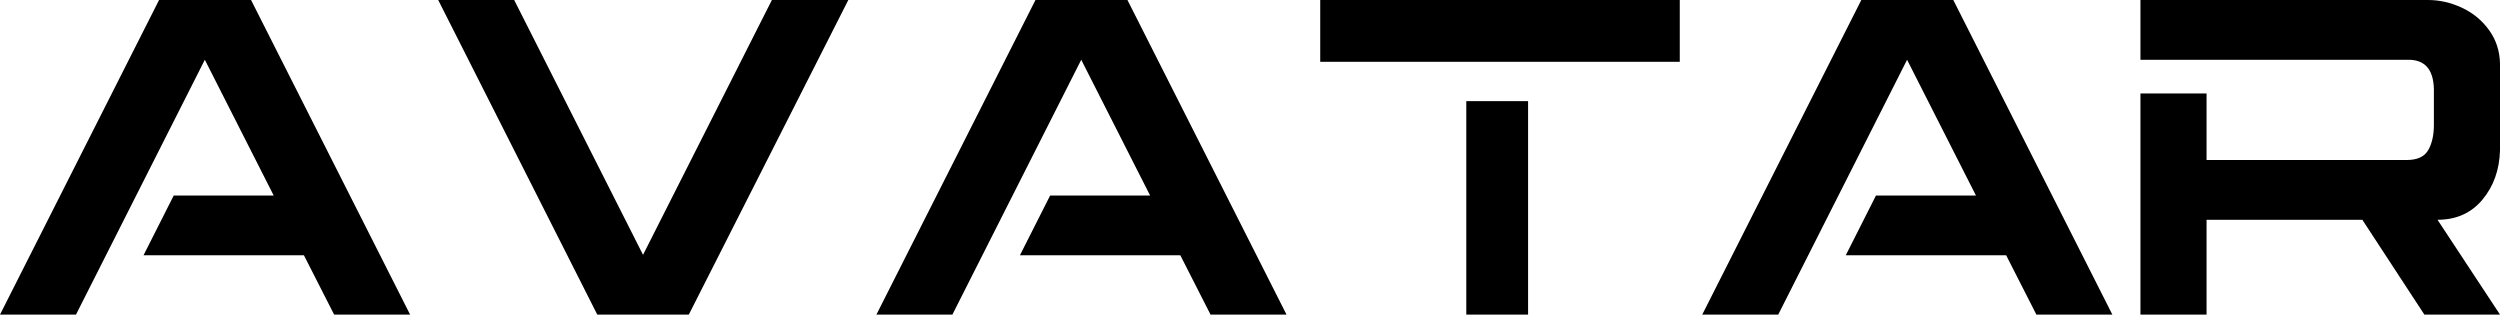 <?xml version="1.0" encoding="UTF-8"?> <svg xmlns="http://www.w3.org/2000/svg" xmlns:xlink="http://www.w3.org/1999/xlink" width="445px" height="56px" viewBox="0 0 445 56"> <title>AVATAR</title> <defs> <linearGradient x1="232.285%" y1="50%" x2="7.849%" y2="48.766%" id="linearGradient-1"> <stop stop-color="#000000" offset="0%"></stop> <stop stop-color="#000000" offset="100%"></stop> </linearGradient> </defs> <g id="Page-1" stroke="none" stroke-width="1" fill="none" fill-rule="evenodd"> <path d="M13.524,56 L36.46,10.64 L48.719,34.8 L30.924,34.8 L25.546,45.44 L54.098,45.44 L59.476,56 L73,56 L44.686,0 L28.314,0 L0,56 L13.524,56 Z M122.607,56 L151,0 L137.397,0 L114.46,45.36 L91.524,0 L78,0 L106.314,56 L122.607,56 Z M169.524,56 L192.46,10.64 L204.719,34.8 L186.924,34.8 L181.546,45.44 L210.098,45.44 L215.476,56 L229,56 L200.686,0 L184.314,0 L156,56 L169.524,56 Z M299,11 L299,0 L235,0 L235,11 L299,11 Z M272,56 L272,18 L261,18 L261,56 L272,56 Z M316.524,56 L339.46,10.64 L351.719,34.8 L333.924,34.8 L328.546,45.44 L357.098,45.44 L362.476,56 L376,56 L347.686,0 L331.314,0 L303,56 L316.524,56 Z M392.768,56 L392.768,39.12 L420.496,39.12 L431.539,56 L445,56 L433.877,39.12 C437.208,39.12 439.868,37.933 441.856,35.56 C443.845,33.187 444.893,30.267 445,26.8 L445,26.8 L445,11.28 C444.946,9.04 444.288,7.053 443.025,5.32 C441.762,3.587 440.15,2.267 438.189,1.36 C436.228,0.453 434.226,0 432.184,0 L432.184,0 L381,0 L381,10.64 L428.718,10.64 C431.835,10.64 433.339,12.613 433.232,16.56 L433.232,16.56 L433.232,22.24 C433.232,24.053 432.896,25.547 432.224,26.72 C431.552,27.893 430.276,28.48 428.395,28.48 L428.395,28.48 L392.768,28.48 L392.768,16.64 L381,16.64 L381,56 L392.768,56 Z" id="AVATAR" fill="url(#linearGradient-1)" fill-rule="nonzero"></path> </g> </svg> 